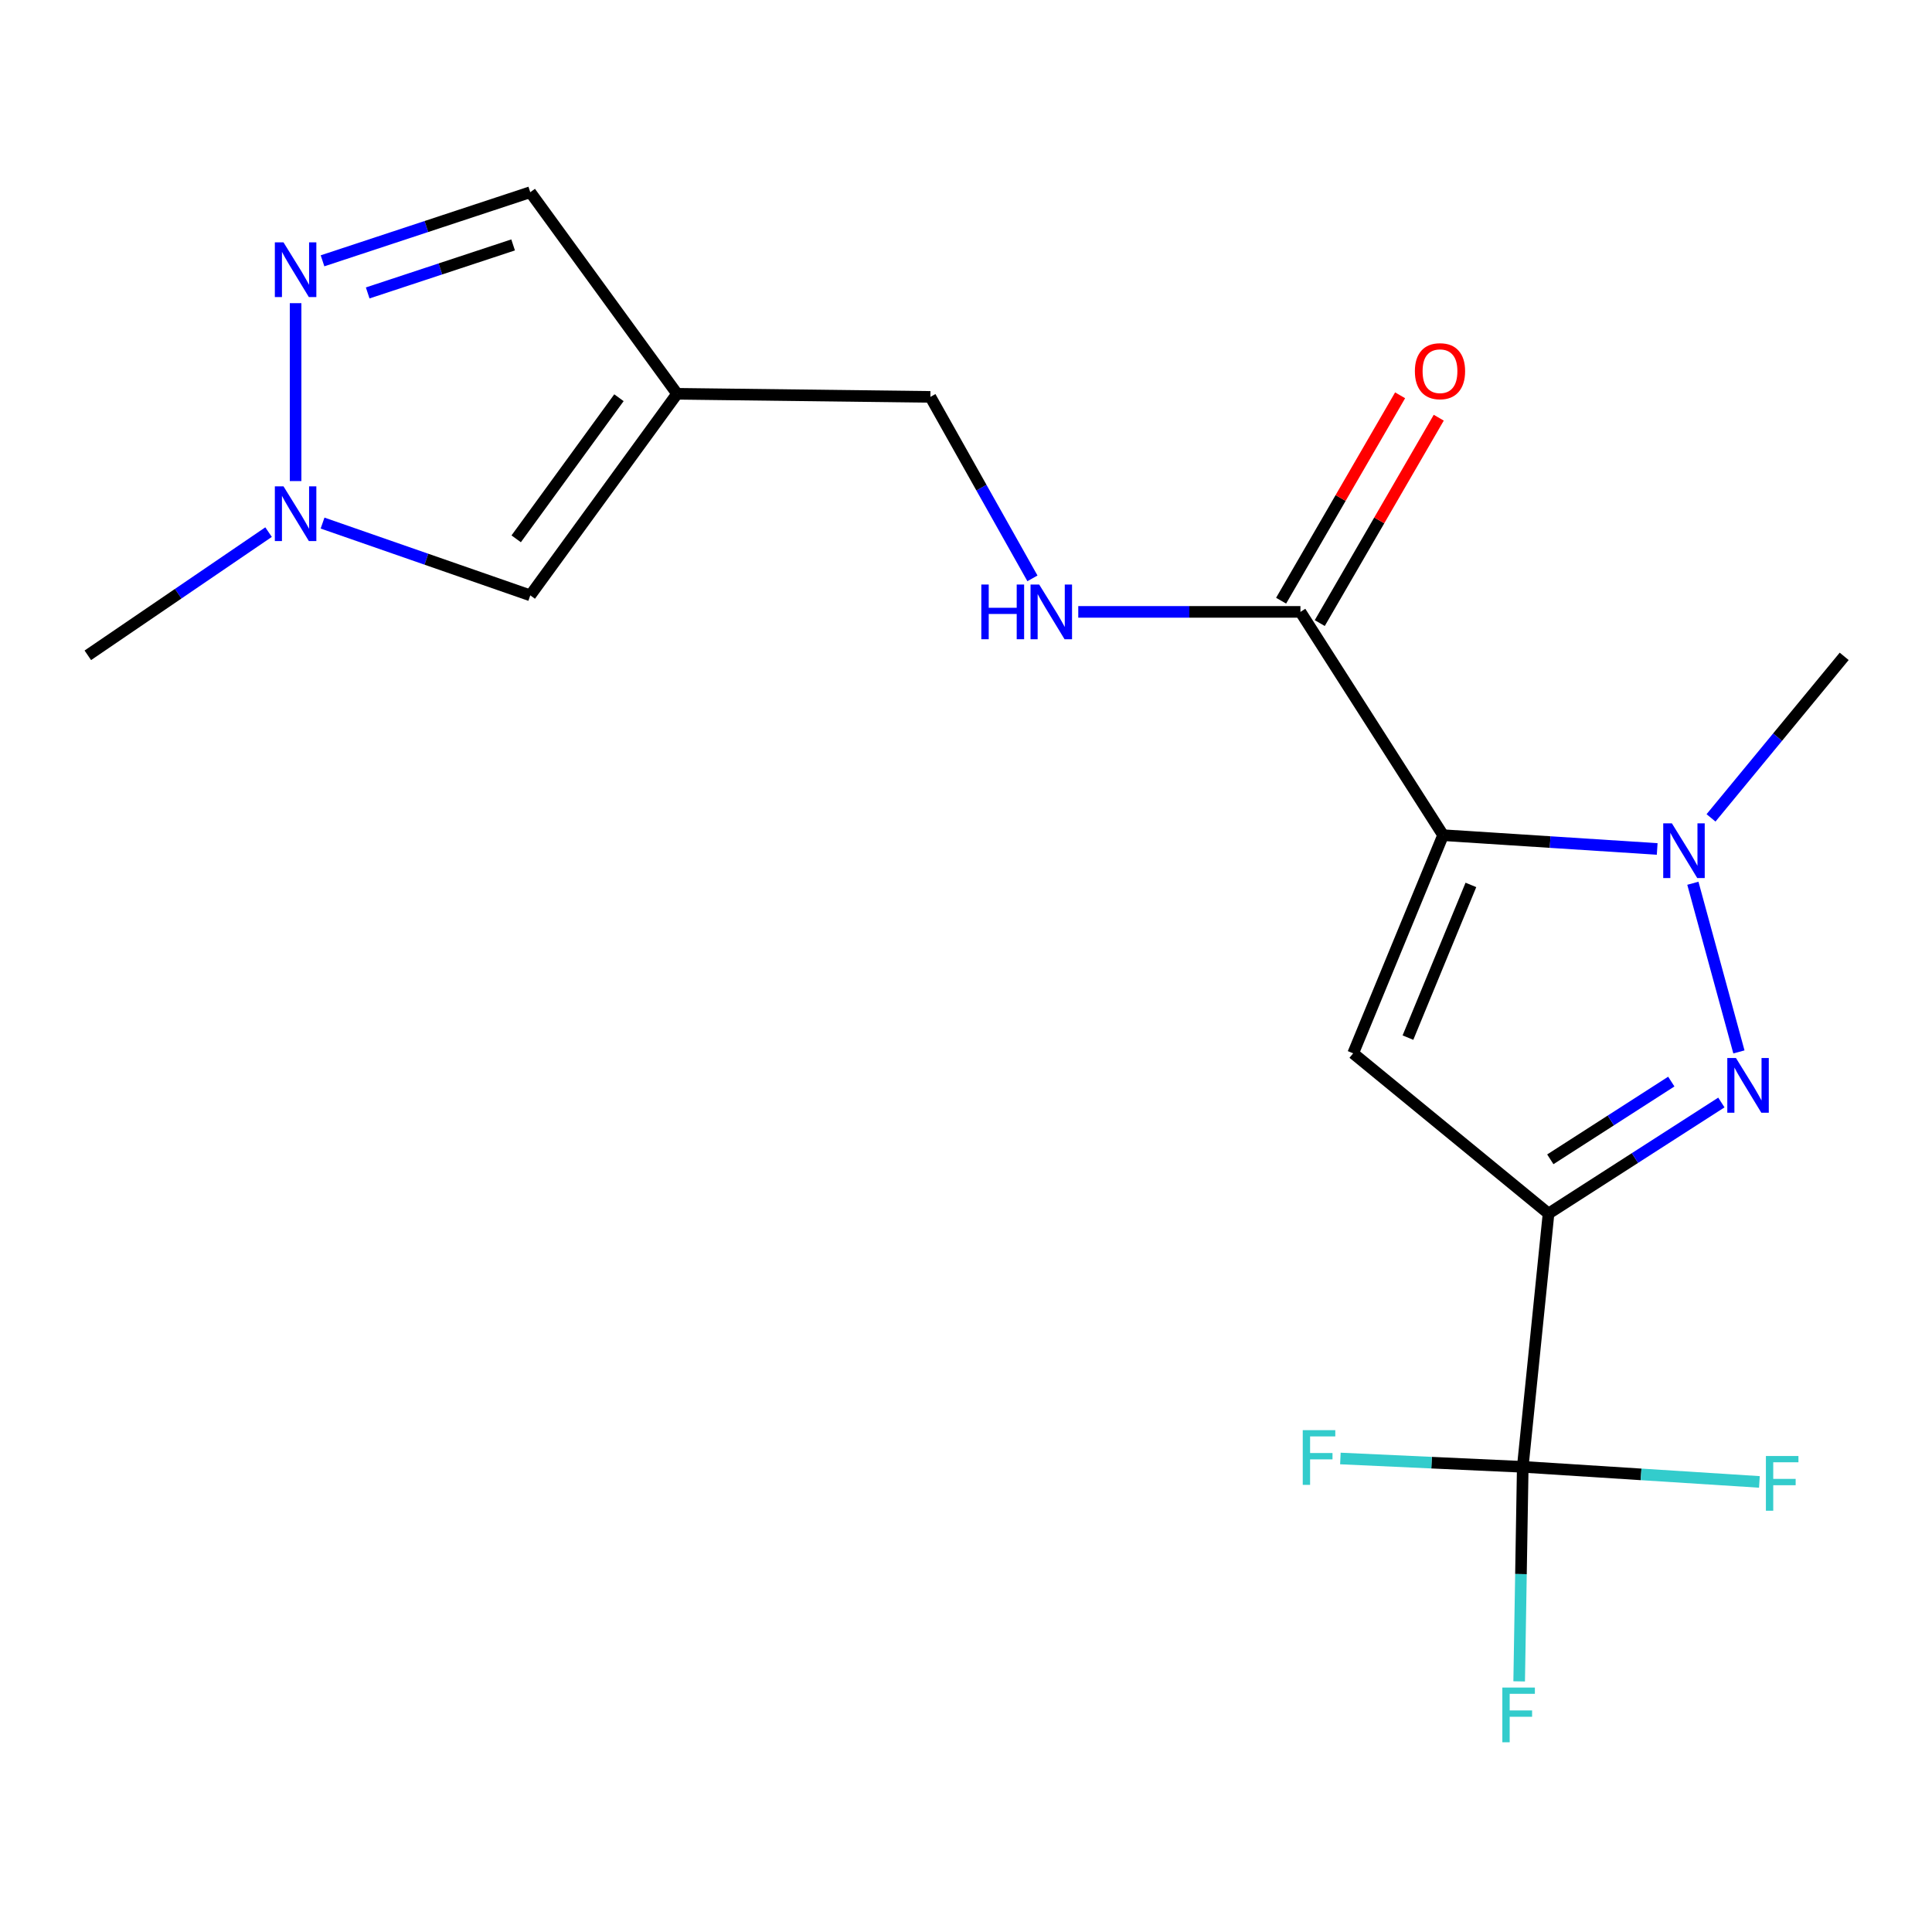 <?xml version='1.0' encoding='iso-8859-1'?>
<svg version='1.1' baseProfile='full'
              xmlns='http://www.w3.org/2000/svg'
                      xmlns:rdkit='http://www.rdkit.org/xml'
                      xmlns:xlink='http://www.w3.org/1999/xlink'
                  xml:space='preserve'
width='1000px' height='1000px' viewBox='0 0 1000 1000'>
<!-- END OF HEADER -->
<rect style='opacity:1.0;fill:#FFFFFF;stroke:none' width='1000' height='1000' x='0' y='0'> </rect>
<path class='bond-1' d='M 746.944,432.284 L 700.396,545.198' style='fill:none;fill-rule:evenodd;stroke:#000000;stroke-width:6px;stroke-linecap:butt;stroke-linejoin:miter;stroke-opacity:1' />
<path class='bond-1' d='M 761.336,458.032 L 728.753,537.072' style='fill:none;fill-rule:evenodd;stroke:#000000;stroke-width:6px;stroke-linecap:butt;stroke-linejoin:miter;stroke-opacity:1' />
<path class='bond-3' d='M 746.944,432.284 L 802.352,435.851' style='fill:none;fill-rule:evenodd;stroke:#000000;stroke-width:6px;stroke-linecap:butt;stroke-linejoin:miter;stroke-opacity:1' />
<path class='bond-3' d='M 802.352,435.851 L 857.759,439.419' style='fill:none;fill-rule:evenodd;stroke:#0000FF;stroke-width:6px;stroke-linecap:butt;stroke-linejoin:miter;stroke-opacity:1' />
<path class='bond-5' d='M 746.944,432.284 L 673.102,316.711' style='fill:none;fill-rule:evenodd;stroke:#000000;stroke-width:6px;stroke-linecap:butt;stroke-linejoin:miter;stroke-opacity:1' />
<path class='bond-0' d='M 801.519,628.133 L 700.396,545.198' style='fill:none;fill-rule:evenodd;stroke:#000000;stroke-width:6px;stroke-linecap:butt;stroke-linejoin:miter;stroke-opacity:1' />
<path class='bond-4' d='M 801.519,628.133 L 788.174,759.234' style='fill:none;fill-rule:evenodd;stroke:#000000;stroke-width:6px;stroke-linecap:butt;stroke-linejoin:miter;stroke-opacity:1' />
<path class='bond-19' d='M 801.519,628.133 L 846.249,599.393' style='fill:none;fill-rule:evenodd;stroke:#000000;stroke-width:6px;stroke-linecap:butt;stroke-linejoin:miter;stroke-opacity:1' />
<path class='bond-19' d='M 846.249,599.393 L 890.978,570.652' style='fill:none;fill-rule:evenodd;stroke:#0000FF;stroke-width:6px;stroke-linecap:butt;stroke-linejoin:miter;stroke-opacity:1' />
<path class='bond-19' d='M 802.44,600.06 L 833.751,579.942' style='fill:none;fill-rule:evenodd;stroke:#000000;stroke-width:6px;stroke-linecap:butt;stroke-linejoin:miter;stroke-opacity:1' />
<path class='bond-19' d='M 833.751,579.942 L 865.061,559.824' style='fill:none;fill-rule:evenodd;stroke:#0000FF;stroke-width:6px;stroke-linecap:butt;stroke-linejoin:miter;stroke-opacity:1' />
<path class='bond-2' d='M 900.061,544.472 L 876.226,457.171' style='fill:none;fill-rule:evenodd;stroke:#0000FF;stroke-width:6px;stroke-linecap:butt;stroke-linejoin:miter;stroke-opacity:1' />
<path class='bond-17' d='M 885.622,423.331 L 920.084,381.529' style='fill:none;fill-rule:evenodd;stroke:#0000FF;stroke-width:6px;stroke-linecap:butt;stroke-linejoin:miter;stroke-opacity:1' />
<path class='bond-17' d='M 920.084,381.529 L 954.545,339.728' style='fill:none;fill-rule:evenodd;stroke:#000000;stroke-width:6px;stroke-linecap:butt;stroke-linejoin:miter;stroke-opacity:1' />
<path class='bond-14' d='M 788.174,759.234 L 849.419,763.136' style='fill:none;fill-rule:evenodd;stroke:#000000;stroke-width:6px;stroke-linecap:butt;stroke-linejoin:miter;stroke-opacity:1' />
<path class='bond-14' d='M 849.419,763.136 L 910.664,767.038' style='fill:none;fill-rule:evenodd;stroke:#33CCCC;stroke-width:6px;stroke-linecap:butt;stroke-linejoin:miter;stroke-opacity:1' />
<path class='bond-15' d='M 788.174,759.234 L 740.978,757.073' style='fill:none;fill-rule:evenodd;stroke:#000000;stroke-width:6px;stroke-linecap:butt;stroke-linejoin:miter;stroke-opacity:1' />
<path class='bond-15' d='M 740.978,757.073 L 693.781,754.911' style='fill:none;fill-rule:evenodd;stroke:#33CCCC;stroke-width:6px;stroke-linecap:butt;stroke-linejoin:miter;stroke-opacity:1' />
<path class='bond-16' d='M 788.174,759.234 L 787.246,814.751' style='fill:none;fill-rule:evenodd;stroke:#000000;stroke-width:6px;stroke-linecap:butt;stroke-linejoin:miter;stroke-opacity:1' />
<path class='bond-16' d='M 787.246,814.751 L 786.319,870.268' style='fill:none;fill-rule:evenodd;stroke:#33CCCC;stroke-width:6px;stroke-linecap:butt;stroke-linejoin:miter;stroke-opacity:1' />
<path class='bond-11' d='M 673.102,316.711 L 615.606,316.711' style='fill:none;fill-rule:evenodd;stroke:#000000;stroke-width:6px;stroke-linecap:butt;stroke-linejoin:miter;stroke-opacity:1' />
<path class='bond-11' d='M 615.606,316.711 L 558.11,316.711' style='fill:none;fill-rule:evenodd;stroke:#0000FF;stroke-width:6px;stroke-linecap:butt;stroke-linejoin:miter;stroke-opacity:1' />
<path class='bond-12' d='M 683.104,322.507 L 713.902,269.354' style='fill:none;fill-rule:evenodd;stroke:#000000;stroke-width:6px;stroke-linecap:butt;stroke-linejoin:miter;stroke-opacity:1' />
<path class='bond-12' d='M 713.902,269.354 L 744.701,216.202' style='fill:none;fill-rule:evenodd;stroke:#FF0000;stroke-width:6px;stroke-linecap:butt;stroke-linejoin:miter;stroke-opacity:1' />
<path class='bond-12' d='M 663.1,310.915 L 693.898,257.763' style='fill:none;fill-rule:evenodd;stroke:#000000;stroke-width:6px;stroke-linecap:butt;stroke-linejoin:miter;stroke-opacity:1' />
<path class='bond-12' d='M 693.898,257.763 L 724.696,204.611' style='fill:none;fill-rule:evenodd;stroke:#FF0000;stroke-width:6px;stroke-linecap:butt;stroke-linejoin:miter;stroke-opacity:1' />
<path class='bond-6' d='M 166.938,134.999 L 220.703,117.244' style='fill:none;fill-rule:evenodd;stroke:#0000FF;stroke-width:6px;stroke-linecap:butt;stroke-linejoin:miter;stroke-opacity:1' />
<path class='bond-6' d='M 220.703,117.244 L 274.468,99.489' style='fill:none;fill-rule:evenodd;stroke:#000000;stroke-width:6px;stroke-linecap:butt;stroke-linejoin:miter;stroke-opacity:1' />
<path class='bond-6' d='M 190.317,151.626 L 227.952,139.197' style='fill:none;fill-rule:evenodd;stroke:#0000FF;stroke-width:6px;stroke-linecap:butt;stroke-linejoin:miter;stroke-opacity:1' />
<path class='bond-6' d='M 227.952,139.197 L 265.588,126.769' style='fill:none;fill-rule:evenodd;stroke:#000000;stroke-width:6px;stroke-linecap:butt;stroke-linejoin:miter;stroke-opacity:1' />
<path class='bond-20' d='M 153,156.919 L 153,249.002' style='fill:none;fill-rule:evenodd;stroke:#0000FF;stroke-width:6px;stroke-linecap:butt;stroke-linejoin:miter;stroke-opacity:1' />
<path class='bond-7' d='M 350.454,203.823 L 481.568,205.428' style='fill:none;fill-rule:evenodd;stroke:#000000;stroke-width:6px;stroke-linecap:butt;stroke-linejoin:miter;stroke-opacity:1' />
<path class='bond-9' d='M 350.454,203.823 L 274.468,308.157' style='fill:none;fill-rule:evenodd;stroke:#000000;stroke-width:6px;stroke-linecap:butt;stroke-linejoin:miter;stroke-opacity:1' />
<path class='bond-9' d='M 320.368,205.862 L 267.177,278.896' style='fill:none;fill-rule:evenodd;stroke:#000000;stroke-width:6px;stroke-linecap:butt;stroke-linejoin:miter;stroke-opacity:1' />
<path class='bond-10' d='M 350.454,203.823 L 274.468,99.489' style='fill:none;fill-rule:evenodd;stroke:#000000;stroke-width:6px;stroke-linecap:butt;stroke-linejoin:miter;stroke-opacity:1' />
<path class='bond-8' d='M 166.955,270.743 L 220.711,289.45' style='fill:none;fill-rule:evenodd;stroke:#0000FF;stroke-width:6px;stroke-linecap:butt;stroke-linejoin:miter;stroke-opacity:1' />
<path class='bond-8' d='M 220.711,289.45 L 274.468,308.157' style='fill:none;fill-rule:evenodd;stroke:#000000;stroke-width:6px;stroke-linecap:butt;stroke-linejoin:miter;stroke-opacity:1' />
<path class='bond-18' d='M 139.006,275.424 L 92.23,307.306' style='fill:none;fill-rule:evenodd;stroke:#0000FF;stroke-width:6px;stroke-linecap:butt;stroke-linejoin:miter;stroke-opacity:1' />
<path class='bond-18' d='M 92.23,307.306 L 45.455,339.188' style='fill:none;fill-rule:evenodd;stroke:#000000;stroke-width:6px;stroke-linecap:butt;stroke-linejoin:miter;stroke-opacity:1' />
<path class='bond-13' d='M 534.388,299.359 L 507.978,252.394' style='fill:none;fill-rule:evenodd;stroke:#0000FF;stroke-width:6px;stroke-linecap:butt;stroke-linejoin:miter;stroke-opacity:1' />
<path class='bond-13' d='M 507.978,252.394 L 481.568,205.428' style='fill:none;fill-rule:evenodd;stroke:#000000;stroke-width:6px;stroke-linecap:butt;stroke-linejoin:miter;stroke-opacity:1' />
<path  class='atom-3' d='M 898.527 547.619
L 907.807 562.619
Q 908.727 564.099, 910.207 566.779
Q 911.687 569.459, 911.767 569.619
L 911.767 547.619
L 915.527 547.619
L 915.527 575.939
L 911.647 575.939
L 901.687 559.539
Q 900.527 557.619, 899.287 555.419
Q 898.087 553.219, 897.727 552.539
L 897.727 575.939
L 894.047 575.939
L 894.047 547.619
L 898.527 547.619
' fill='#0000FF'/>
<path  class='atom-4' d='M 865.363 426.151
L 874.643 441.151
Q 875.563 442.631, 877.043 445.311
Q 878.523 447.991, 878.603 448.151
L 878.603 426.151
L 882.363 426.151
L 882.363 454.471
L 878.483 454.471
L 868.523 438.071
Q 867.363 436.151, 866.123 433.951
Q 864.923 431.751, 864.563 431.071
L 864.563 454.471
L 860.883 454.471
L 860.883 426.151
L 865.363 426.151
' fill='#0000FF'/>
<path  class='atom-7' d='M 146.74 125.442
L 156.02 140.442
Q 156.94 141.922, 158.42 144.602
Q 159.9 147.282, 159.98 147.442
L 159.98 125.442
L 163.74 125.442
L 163.74 153.762
L 159.86 153.762
L 149.9 137.362
Q 148.74 135.442, 147.5 133.242
Q 146.3 131.042, 145.94 130.362
L 145.94 153.762
L 142.26 153.762
L 142.26 125.442
L 146.74 125.442
' fill='#0000FF'/>
<path  class='atom-9' d='M 146.74 251.726
L 156.02 266.726
Q 156.94 268.206, 158.42 270.886
Q 159.9 273.566, 159.98 273.726
L 159.98 251.726
L 163.74 251.726
L 163.74 280.046
L 159.86 280.046
L 149.9 263.646
Q 148.74 261.726, 147.5 259.526
Q 146.3 257.326, 145.94 256.646
L 145.94 280.046
L 142.26 280.046
L 142.26 251.726
L 146.74 251.726
' fill='#0000FF'/>
<path  class='atom-12' d='M 507.926 302.551
L 511.766 302.551
L 511.766 314.591
L 526.246 314.591
L 526.246 302.551
L 530.086 302.551
L 530.086 330.871
L 526.246 330.871
L 526.246 317.791
L 511.766 317.791
L 511.766 330.871
L 507.926 330.871
L 507.926 302.551
' fill='#0000FF'/>
<path  class='atom-12' d='M 537.886 302.551
L 547.166 317.551
Q 548.086 319.031, 549.566 321.711
Q 551.046 324.391, 551.126 324.551
L 551.126 302.551
L 554.886 302.551
L 554.886 330.871
L 551.006 330.871
L 541.046 314.471
Q 539.886 312.551, 538.646 310.351
Q 537.446 308.151, 537.086 307.471
L 537.086 330.871
L 533.406 330.871
L 533.406 302.551
L 537.886 302.551
' fill='#0000FF'/>
<path  class='atom-13' d='M 732.338 192.125
Q 732.338 185.325, 735.698 181.525
Q 739.058 177.725, 745.338 177.725
Q 751.618 177.725, 754.978 181.525
Q 758.338 185.325, 758.338 192.125
Q 758.338 199.005, 754.938 202.925
Q 751.538 206.805, 745.338 206.805
Q 739.098 206.805, 735.698 202.925
Q 732.338 199.045, 732.338 192.125
M 745.338 203.605
Q 749.658 203.605, 751.978 200.725
Q 754.338 197.805, 754.338 192.125
Q 754.338 186.565, 751.978 183.765
Q 749.658 180.925, 745.338 180.925
Q 741.018 180.925, 738.658 183.725
Q 736.338 186.525, 736.338 192.125
Q 736.338 197.845, 738.658 200.725
Q 741.018 203.605, 745.338 203.605
' fill='#FF0000'/>
<path  class='atom-15' d='M 914.028 753.629
L 930.868 753.629
L 930.868 756.869
L 917.828 756.869
L 917.828 765.469
L 929.428 765.469
L 929.428 768.749
L 917.828 768.749
L 917.828 781.949
L 914.028 781.949
L 914.028 753.629
' fill='#33CCCC'/>
<path  class='atom-16' d='M 674.302 740.245
L 691.142 740.245
L 691.142 743.485
L 678.102 743.485
L 678.102 752.085
L 689.702 752.085
L 689.702 755.365
L 678.102 755.365
L 678.102 768.565
L 674.302 768.565
L 674.302 740.245
' fill='#33CCCC'/>
<path  class='atom-17' d='M 777.609 873.478
L 794.449 873.478
L 794.449 876.718
L 781.409 876.718
L 781.409 885.318
L 793.009 885.318
L 793.009 888.598
L 781.409 888.598
L 781.409 901.798
L 777.609 901.798
L 777.609 873.478
' fill='#33CCCC'/>
</svg>
